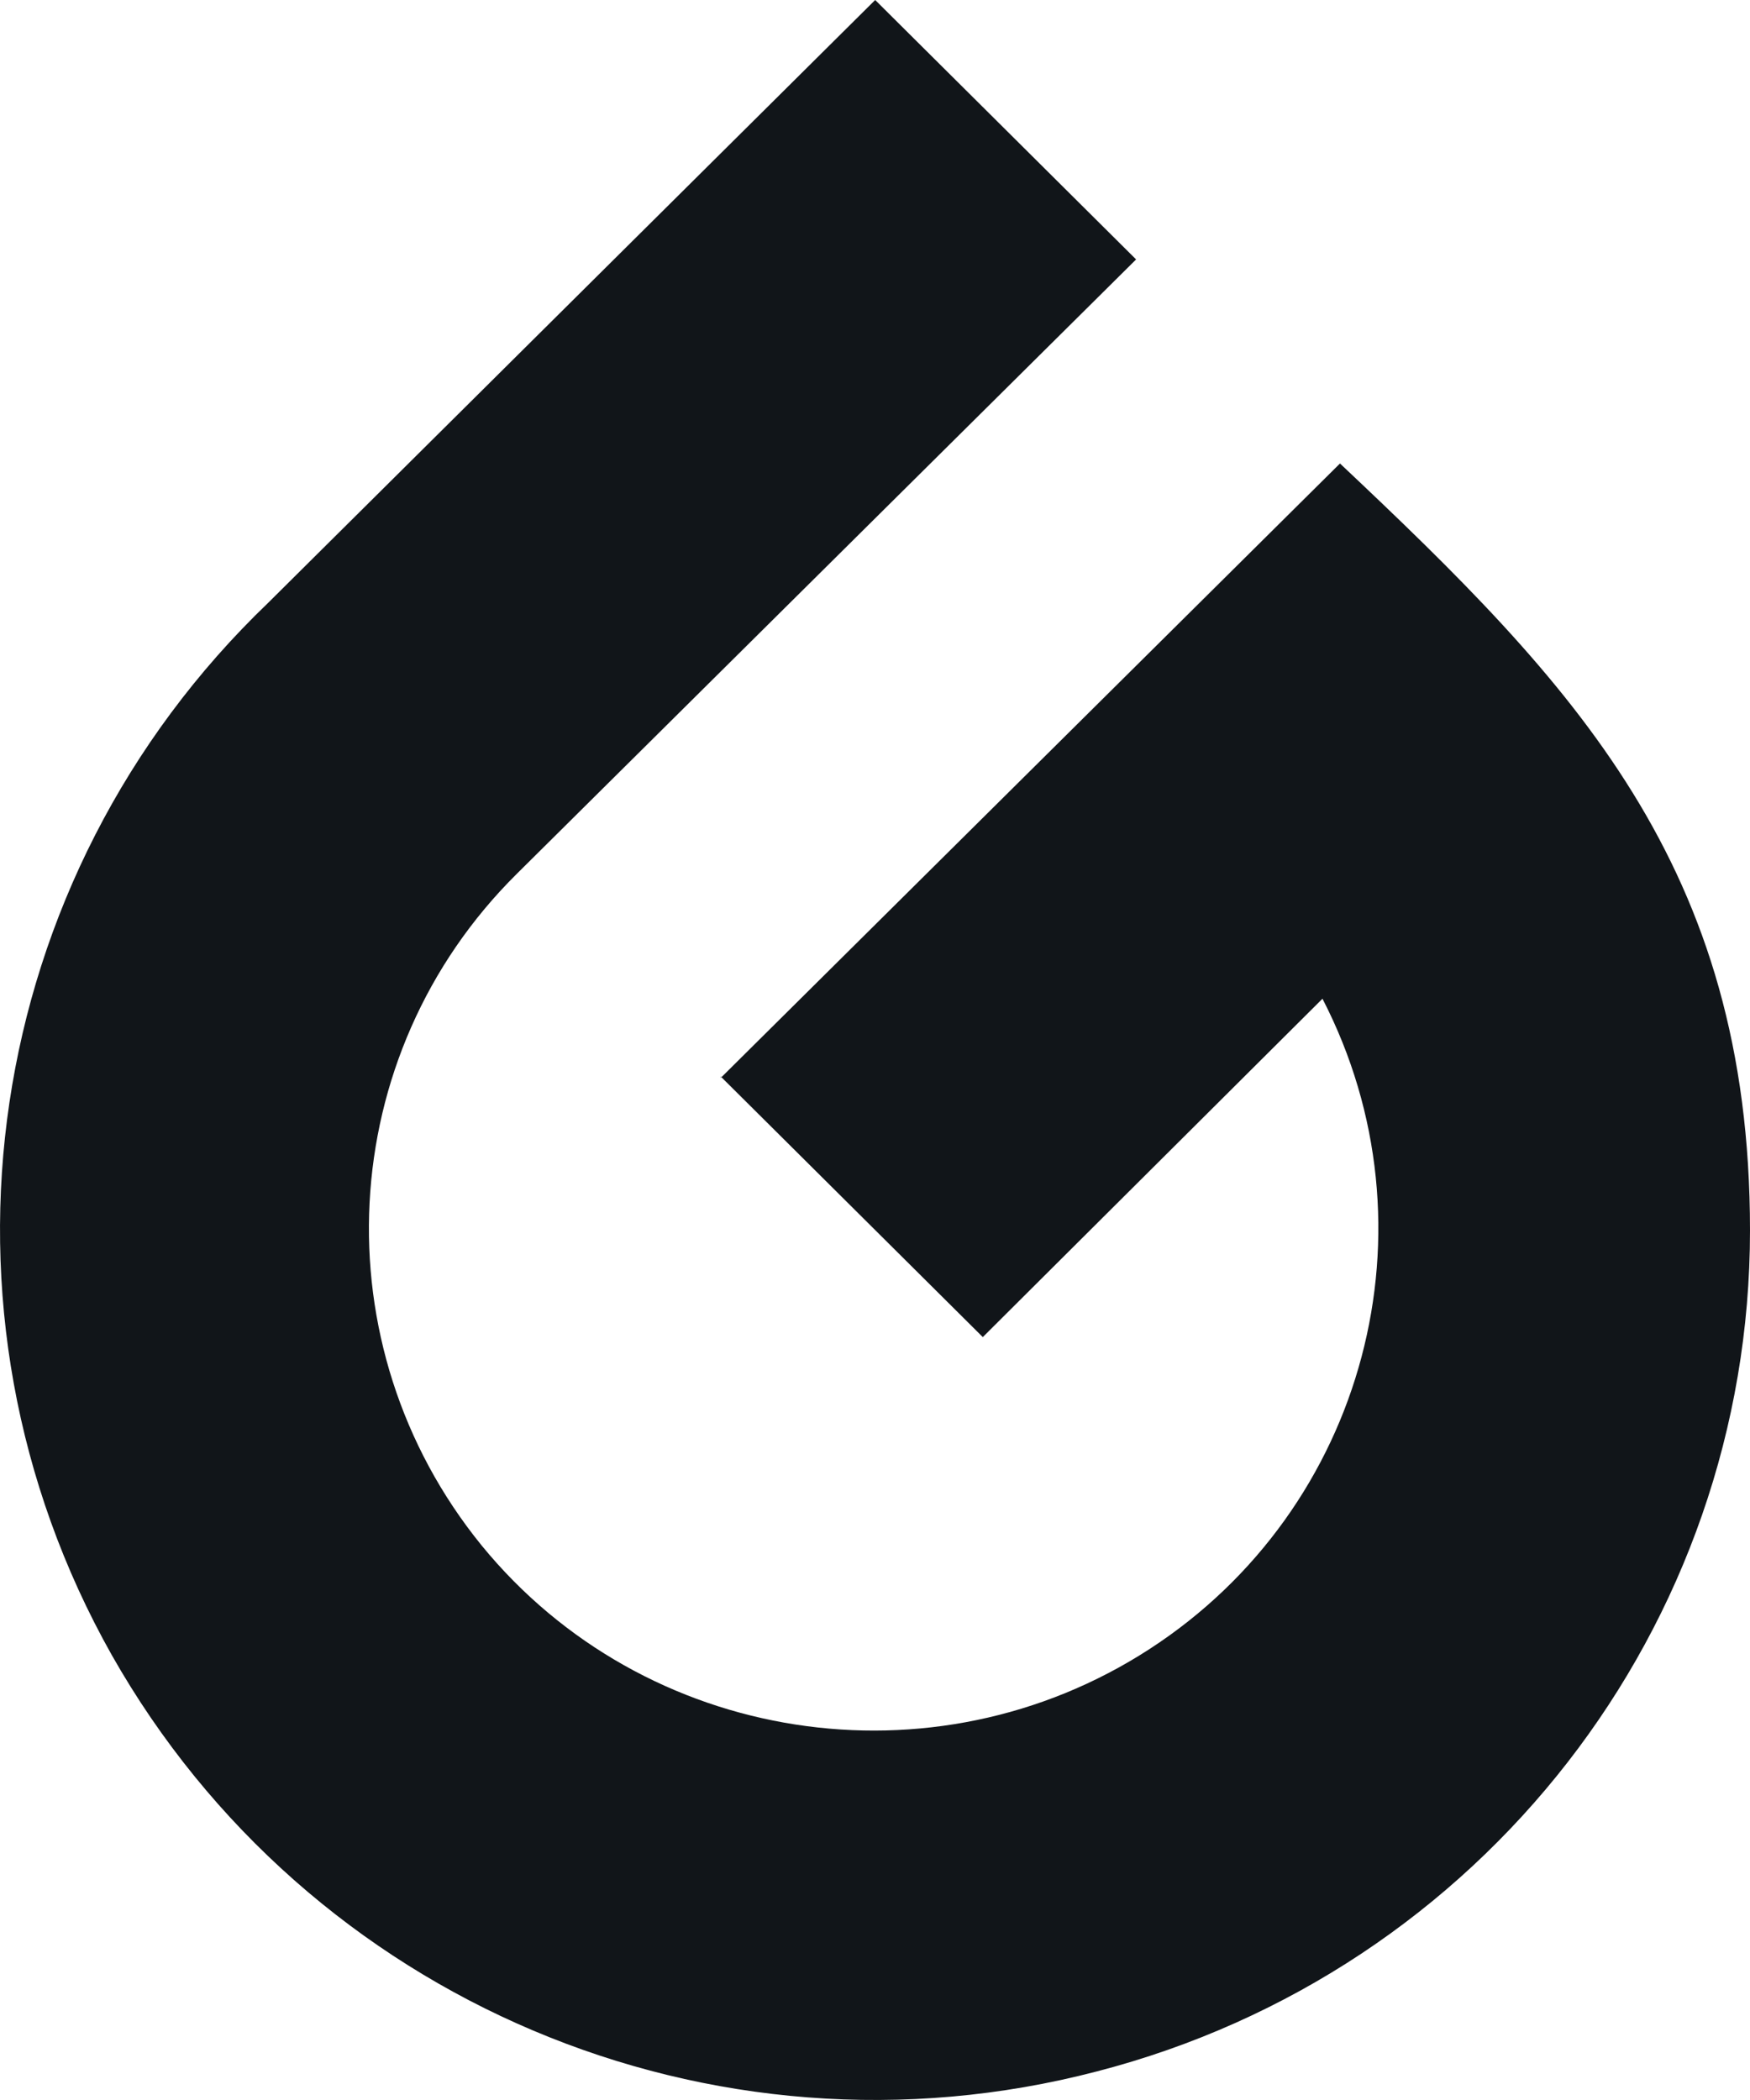 <svg width="20" height="24" viewBox="0 0 20 24" fill="none" xmlns="http://www.w3.org/2000/svg">
<path fill-rule="evenodd" clip-rule="evenodd" d="M8.238 12.318L15.314 5.297C17.989 7.818 20 9.892 20 14.063C20 18.587 16.935 22.536 12.533 23.674C8.13 24.822 3.516 22.865 1.278 18.916C-0.947 14.967 -0.213 10.032 3.064 6.89L10.002 0L12.984 2.965L5.907 9.986C3.813 12.059 3.647 15.377 5.504 17.662C7.362 19.936 10.663 20.451 13.138 18.846C15.612 17.241 16.464 14.029 15.114 11.414L11.232 15.281L8.238 12.304V12.318Z" fill="#111519"/>
</svg>